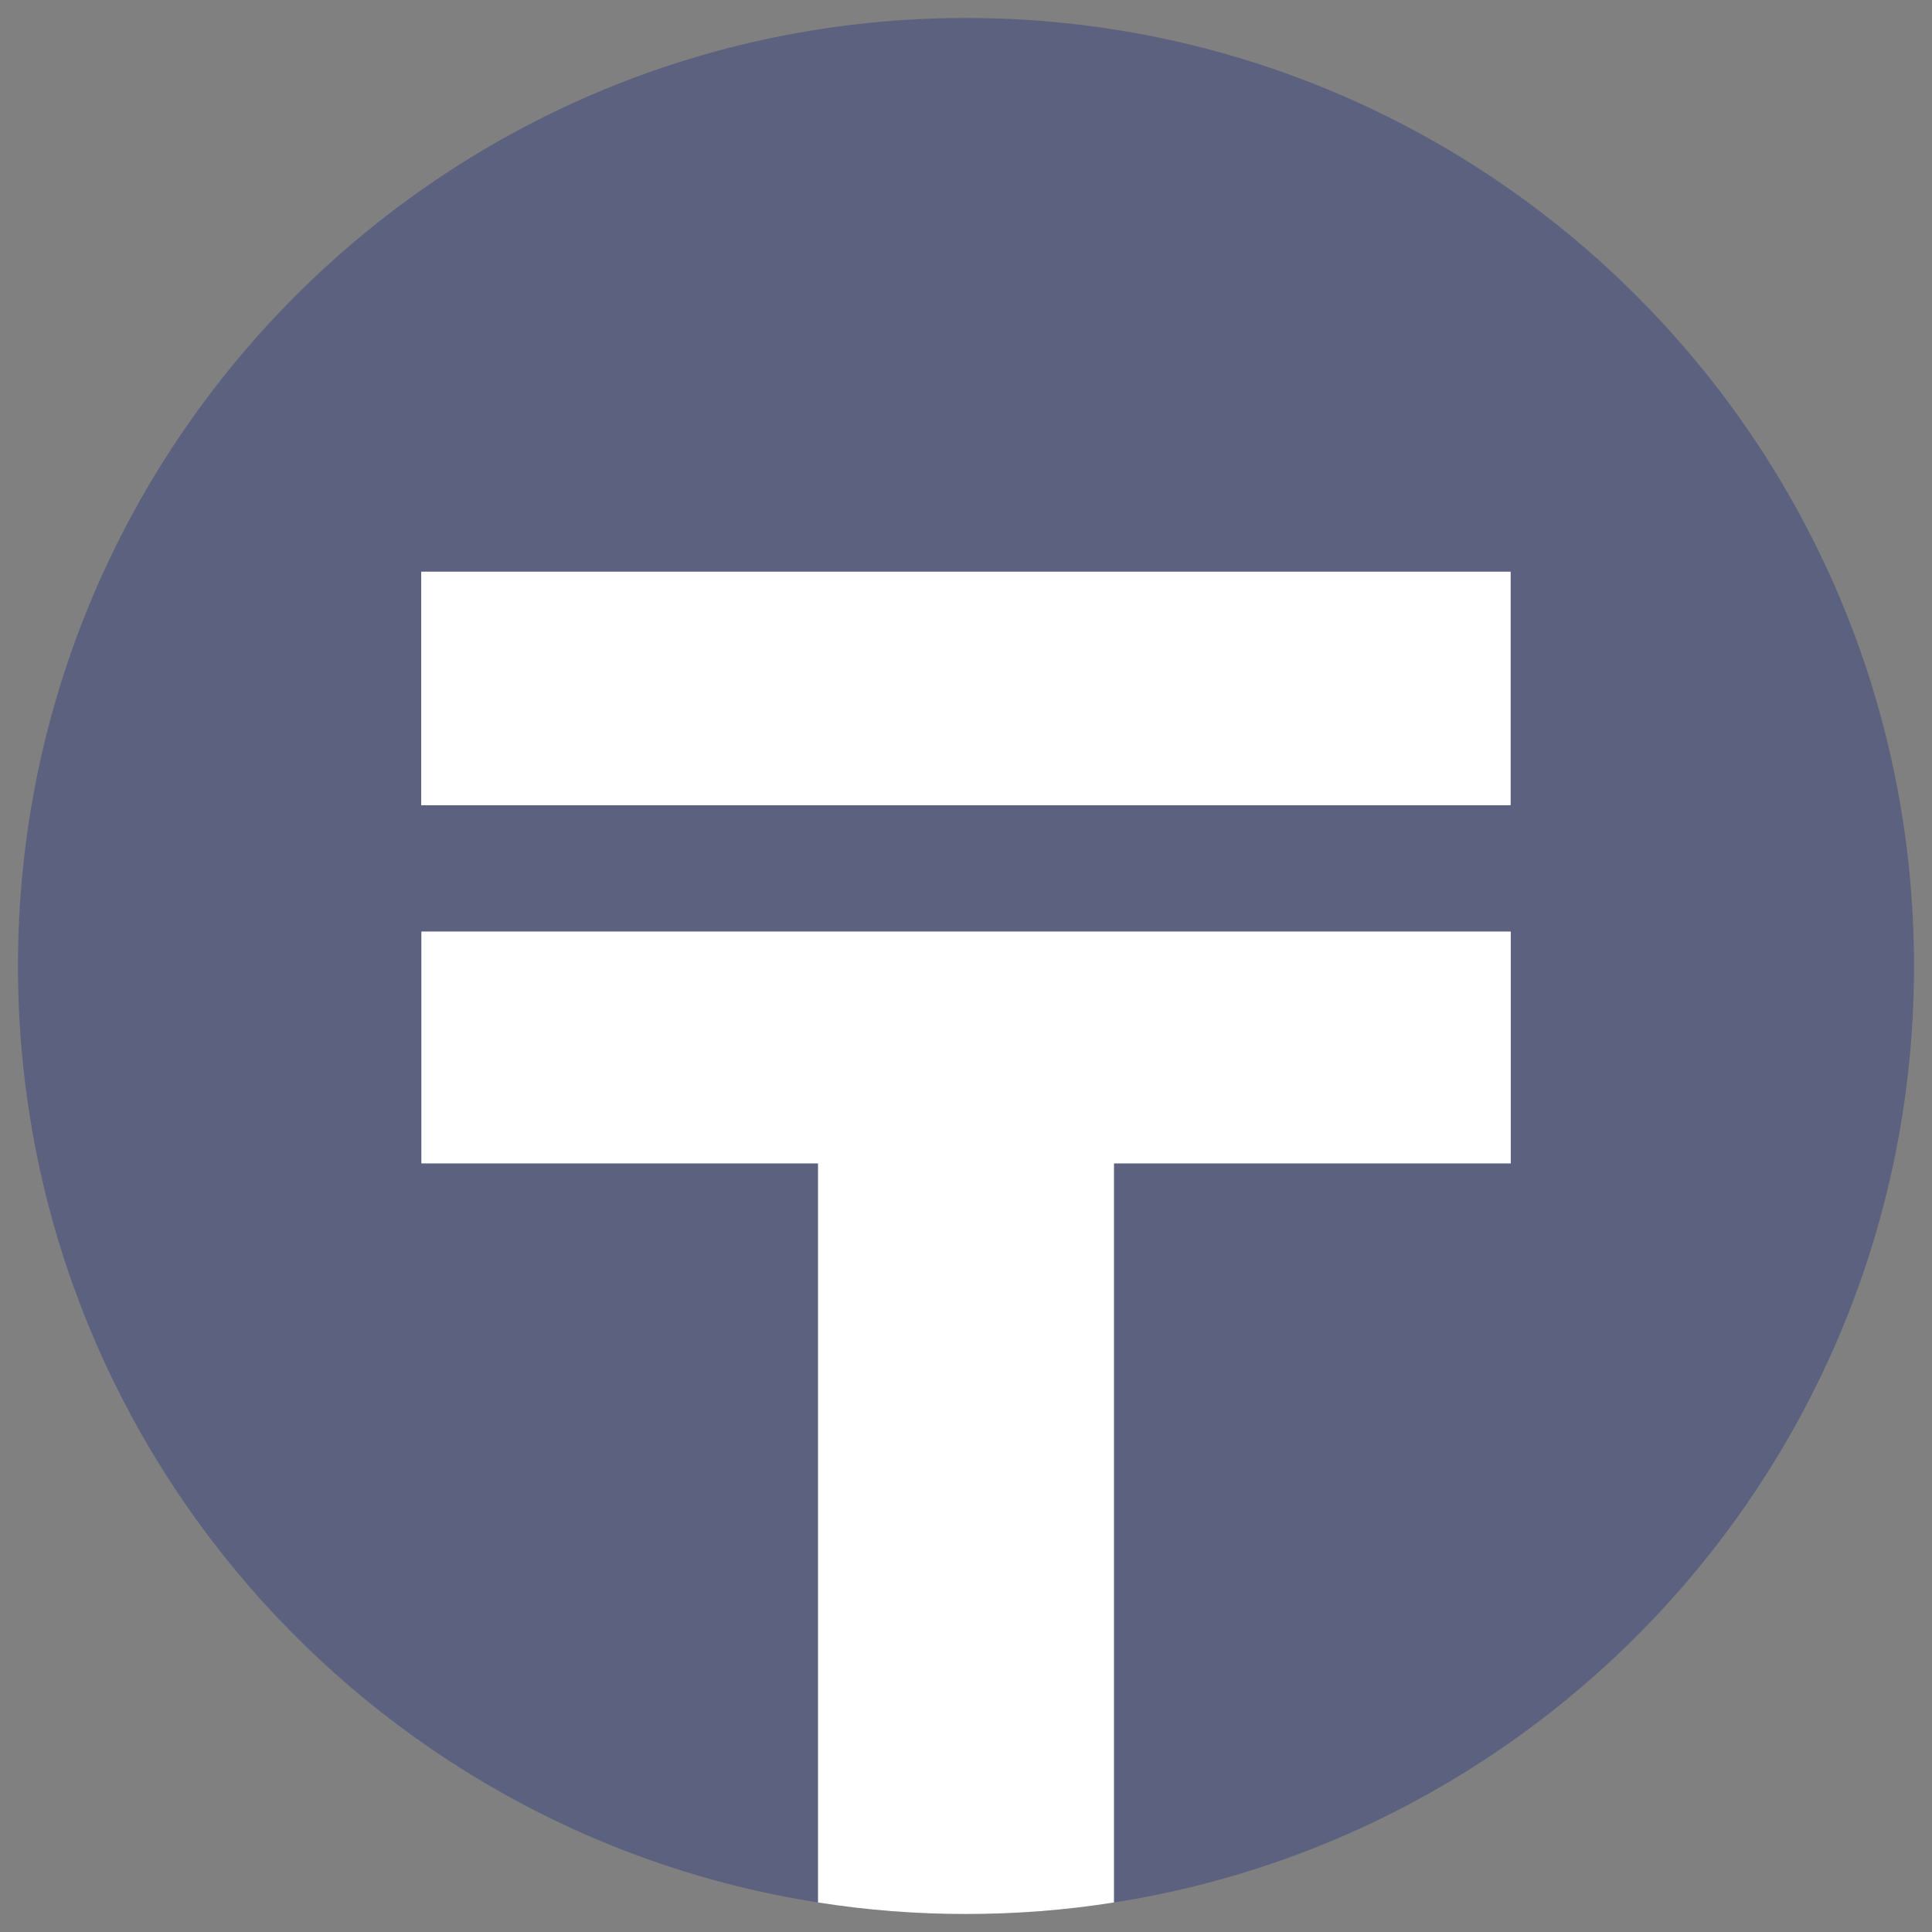<?xml version="1.0" encoding="utf-8"?>
<!-- Generator: Adobe Illustrator 27.1.1, SVG Export Plug-In . SVG Version: 6.00 Build 0)  -->
<svg version="1.1" id="Layer_1" xmlns="http://www.w3.org/2000/svg" xmlns:xlink="http://www.w3.org/1999/xlink" x="0px" y="0px"
	 viewBox="0 0 1500 1500" style="enable-background:new 0 0 1500 1500;" xml:space="preserve">
<rect x="0" y="0" width="1500" height="1500" fill="#808080" stroke="none"/>
<style type="text/css">
	.st0{fill:#231F20;}
	.st1{fill:#FFFFFF;}
	.st2{fill:#5C617F;}
</style>
<circle class="st0" cx="-3131.81" cy="-1025.87" r="63.29"/>
<g>
	<path class="st1" d="M-3095.44-1028.17v15.48h-26.48v65.17h-19.77v-65.17h-26.48v-15.48H-3095.44z"/>
</g>
<rect x="-3168.18" y="-1052" class="st1" width="72.73" height="15.6"/>
<g>
	<path class="st1" d="M-3318.12-1028.17v15.48h26.48v48.95h19.77v-48.95h26.48v-15.48H-3318.12z"/>
</g>
<rect x="-3318.13" y="-1052" class="st1" width="72.73" height="15.6"/>
<path class="st2" d="M1486.04,750c0,367.5-269.23,671.96-621.14,727.09c-37.45,5.93-75.83,8.95-114.9,8.95s-77.45-3.02-114.9-8.95
	C283.19,1421.96,13.96,1117.5,13.96,750C13.96,343.54,343.54,13.96,750,13.96S1486.04,343.54,1486.04,750z"/>
<g>
	<path class="st1" d="M327.14,723.25v180.03H635.1v573.81c37.45,5.93,75.82,8.95,114.9,8.95s77.45-3.02,114.9-8.95V903.28h308.07
		V723.25H327.14z"/>
</g>
<rect x="327.02" y="443.84" class="st1" width="845.85" height="181.37"/>
</svg>
